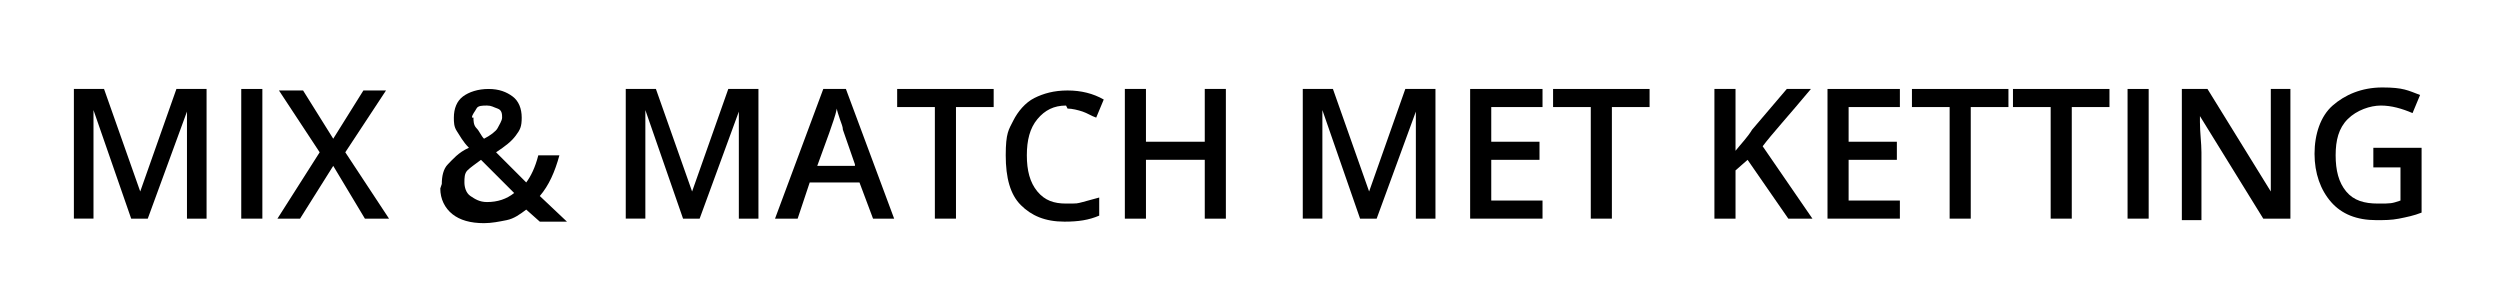 <?xml version="1.0" encoding="UTF-8"?>
<svg id="Laag_1" xmlns="http://www.w3.org/2000/svg" version="1.1" viewBox="0 0 165.8 20">
  <!-- Generator: Adobe Illustrator 29.4.0, SVG Export Plug-In . SVG Version: 2.1.0 Build 152)  -->
  <defs>
    <style>
      .st0 {
        fill: #fff;
      }
    </style>
  </defs>
  <rect class="st0" y="0" width="165.8" height="20"/>
  <g>
    <path d="M8.7,14.5l-2.5-7.2h0c0,1.1,0,2.1,0,3v4.2h-1.3V5.9h2l2.4,6.8h0l2.4-6.8h2v8.6h-1.3v-4.2c0-.4,0-1,0-1.7s0-1.1,0-1.2h0l-2.6,7.1h-1.2Z"/>
    <path d="M16,14.5V5.9h1.4v8.6h-1.4Z"/>
    <path d="M25.8,14.5h-1.6l-2.1-3.5-2.2,3.5h-1.5l2.8-4.4-2.7-4.1h1.6l2,3.2,2-3.2h1.5l-2.7,4.1,2.9,4.4Z"/>
    <path d="M29.3,12.2c0-.5.1-1,.4-1.3s.7-.8,1.4-1.1c-.4-.4-.6-.8-.8-1.1s-.2-.6-.2-.9c0-.6.2-1.1.6-1.4s1-.5,1.7-.5,1.2.2,1.6.5.6.8.6,1.4-.1.8-.4,1.2-.7.7-1.3,1.1l2,2c.3-.4.6-1,.8-1.8h1.4c-.3,1.1-.7,2-1.3,2.7l1.8,1.7h-1.8l-.9-.8c-.4.3-.8.6-1.3.7s-1,.2-1.5.2c-.9,0-1.6-.2-2.1-.6s-.8-1-.8-1.7ZM32.3,13.4c.7,0,1.3-.2,1.8-.6l-2.2-2.2c-.4.3-.7.5-.9.7s-.2.5-.2.8.1.7.4.9.6.4,1.1.4ZM31.4,7.8c0,.2,0,.5.2.7s.3.5.5.7c.4-.2.8-.5.9-.7s.3-.5.3-.7,0-.5-.3-.6-.4-.2-.7-.2-.6,0-.7.2-.3.4-.3.6Z"/>
    <path d="M45.3,14.5l-2.5-7.2h0c0,1.1,0,2.1,0,3v4.2h-1.3V5.9h2l2.4,6.8h0l2.4-6.8h2v8.6h-1.3v-4.2c0-.4,0-1,0-1.7s0-1.1,0-1.2h0l-2.6,7.1h-1.2Z"/>
    <path d="M57.9,14.5l-.9-2.4h-3.3l-.8,2.4h-1.5l3.2-8.6h1.5l3.2,8.6h-1.5ZM56.7,10.9l-.8-2.3c0-.2-.1-.4-.2-.7s-.2-.6-.2-.7c-.1.5-.3,1-.5,1.6l-.8,2.2h2.5Z"/>
    <path d="M63.4,14.5h-1.4v-7.4h-2.5v-1.2h6.4v1.2h-2.5v7.4Z"/>
    <path d="M70.7,7c-.8,0-1.4.3-1.9.9s-.7,1.4-.7,2.4.2,1.8.7,2.4,1.1.8,1.9.8.7,0,1.1-.1.7-.2,1.1-.3v1.2c-.7.3-1.4.4-2.3.4-1.3,0-2.2-.4-2.9-1.1s-1-1.8-1-3.3.2-1.7.5-2.3.8-1.2,1.4-1.5,1.3-.5,2.2-.5,1.7.2,2.4.6l-.5,1.2c-.3-.1-.6-.3-.9-.4s-.7-.2-1-.2Z"/>
    <path d="M81.3,14.5h-1.4v-3.9h-3.9v3.9h-1.4V5.9h1.4v3.5h3.9v-3.5h1.4v8.6Z"/>
    <path d="M90.2,14.5l-2.5-7.2h0c0,1.1,0,2.1,0,3v4.2h-1.3V5.9h2l2.4,6.8h0l2.4-6.8h2v8.6h-1.3v-4.2c0-.4,0-1,0-1.7s0-1.1,0-1.2h0l-2.6,7.1h-1.2Z"/>
    <path d="M102.3,14.5h-4.8V5.9h4.8v1.2h-3.4v2.3h3.2v1.2h-3.2v2.7h3.4v1.2Z"/>
    <path d="M106.9,14.5h-1.4v-7.4h-2.5v-1.2h6.4v1.2h-2.5v7.4Z"/>
    <path d="M120.2,14.5h-1.6l-2.7-3.9-.8.7v3.2h-1.4V5.9h1.4v4.1c.4-.5.8-.9,1.1-1.4l2.3-2.7h1.6c-1.5,1.8-2.6,3-3.2,3.8l3.3,4.8Z"/>
    <path d="M126,14.5h-4.8V5.9h4.8v1.2h-3.4v2.3h3.2v1.2h-3.2v2.7h3.4v1.2Z"/>
    <path d="M130.7,14.5h-1.4v-7.4h-2.5v-1.2h6.4v1.2h-2.5v7.4Z"/>
    <path d="M137.4,14.5h-1.4v-7.4h-2.5v-1.2h6.4v1.2h-2.5v7.4Z"/>
    <path d="M141.1,14.5V5.9h1.4v8.6h-1.4Z"/>
    <path d="M151.8,14.5h-1.7l-4.2-6.8h0v.4c0,.7.1,1.4.1,2v4.5h-1.3V5.9h1.7l4.2,6.8h0c0,0,0-.4,0-1,0-.6,0-1,0-1.3v-4.5h1.3v8.6Z"/>
    <path d="M157.4,9.8h3.2v4.3c-.5.2-1,.3-1.5.4s-1,.1-1.5.1c-1.3,0-2.3-.4-3-1.2s-1.1-1.9-1.1-3.2.4-2.5,1.2-3.2,1.9-1.2,3.3-1.2,1.7.2,2.5.5l-.5,1.2c-.7-.3-1.4-.5-2.1-.5s-1.6.3-2.2.9-.8,1.4-.8,2.4.2,1.8.7,2.4,1.2.8,2.1.8.9,0,1.5-.2v-2.2h-1.8v-1.2Z"/>
  </g>
</svg>